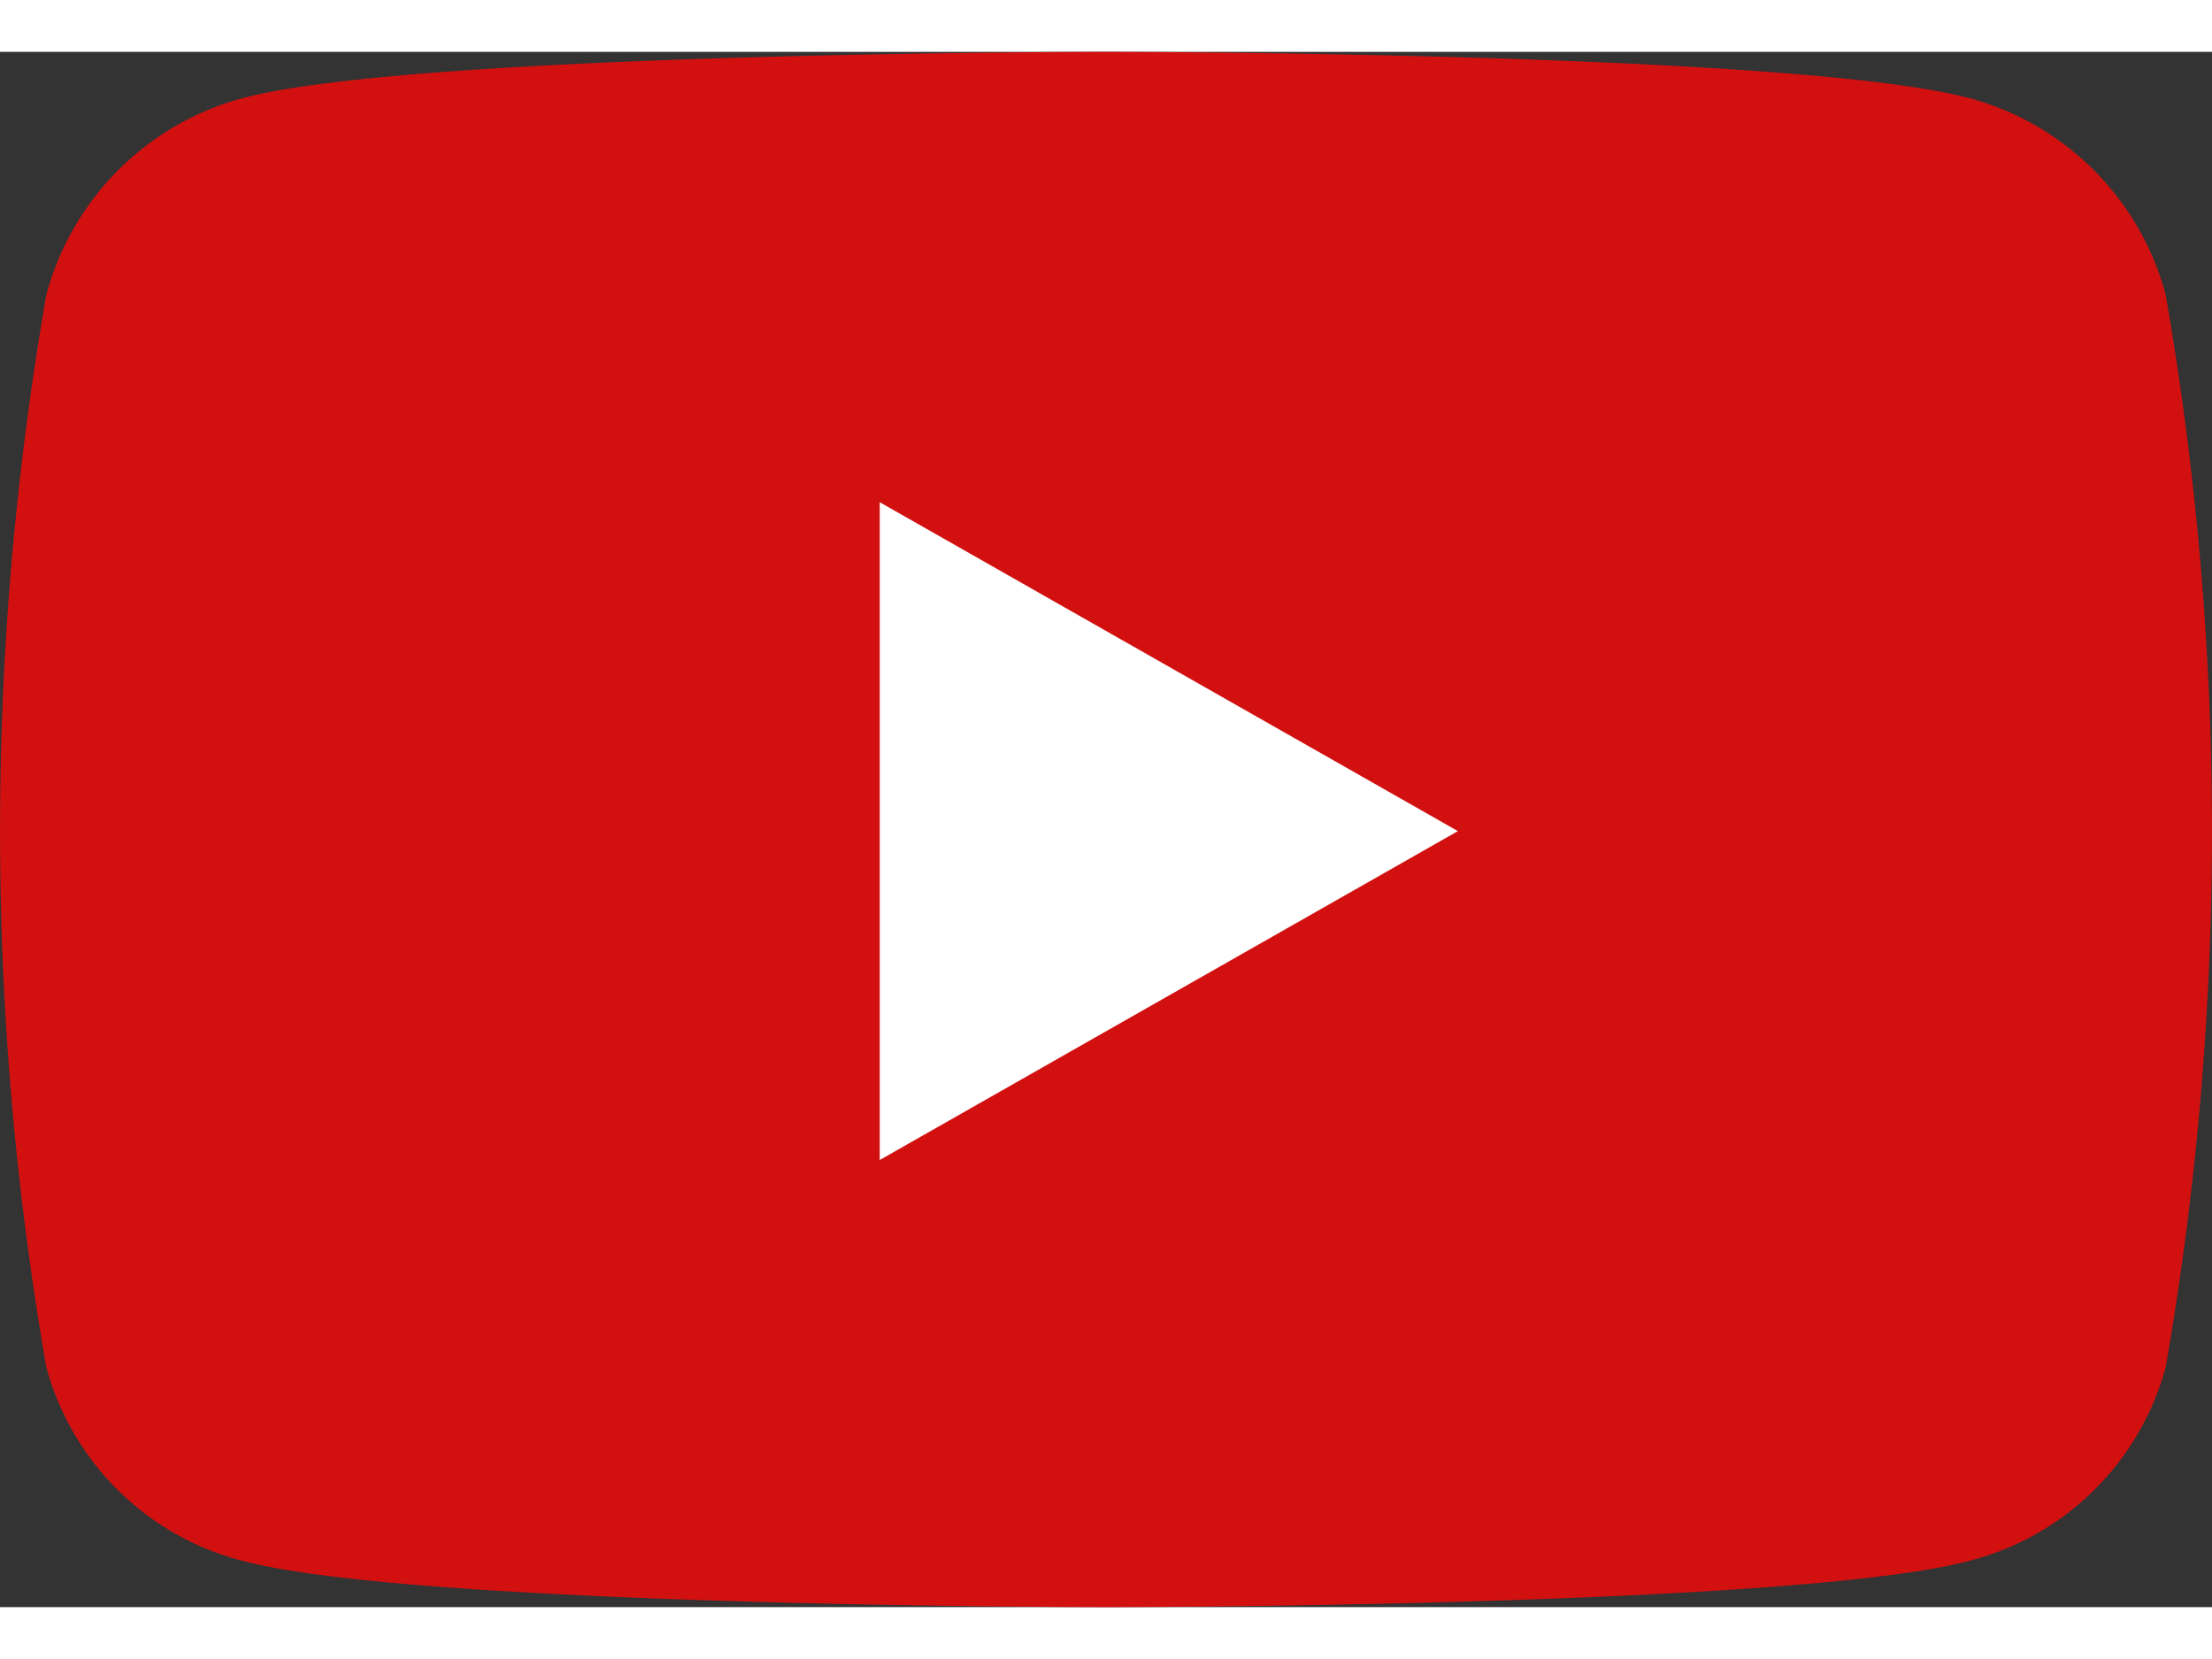 <svg xmlns="http://www.w3.org/2000/svg" width="40" height="30" viewBox="0 0 35 24.609"><rect x="0" y="0" width="35" height="24.609" fill="#333333" stroke="none"/><g id="Layer_1" data-name="Layer 1"><rect x="13.078" y="6.216" width="10.831" height="13.01" fill="#fff"/><path d="M49.202,67.85a4.398,4.398,0,0,0-3.094-3.114C43.378,64,32.433,64,32.433,64s-10.945,0-13.674.736a4.398,4.398,0,0,0-3.094,3.114,49.514,49.514,0,0,0,0,16.958,4.332,4.332,0,0,0,3.094,3.065c2.73.736,13.674.736,13.674.736s10.945,0,13.674-.736a4.332,4.332,0,0,0,3.094-3.065,49.514,49.514,0,0,0,0-16.958ZM28.853,81.534V71.126L38.001,76.33l-9.148,5.204Z" transform="translate(-14.933 -64)" fill="#d21010"/></g></svg>